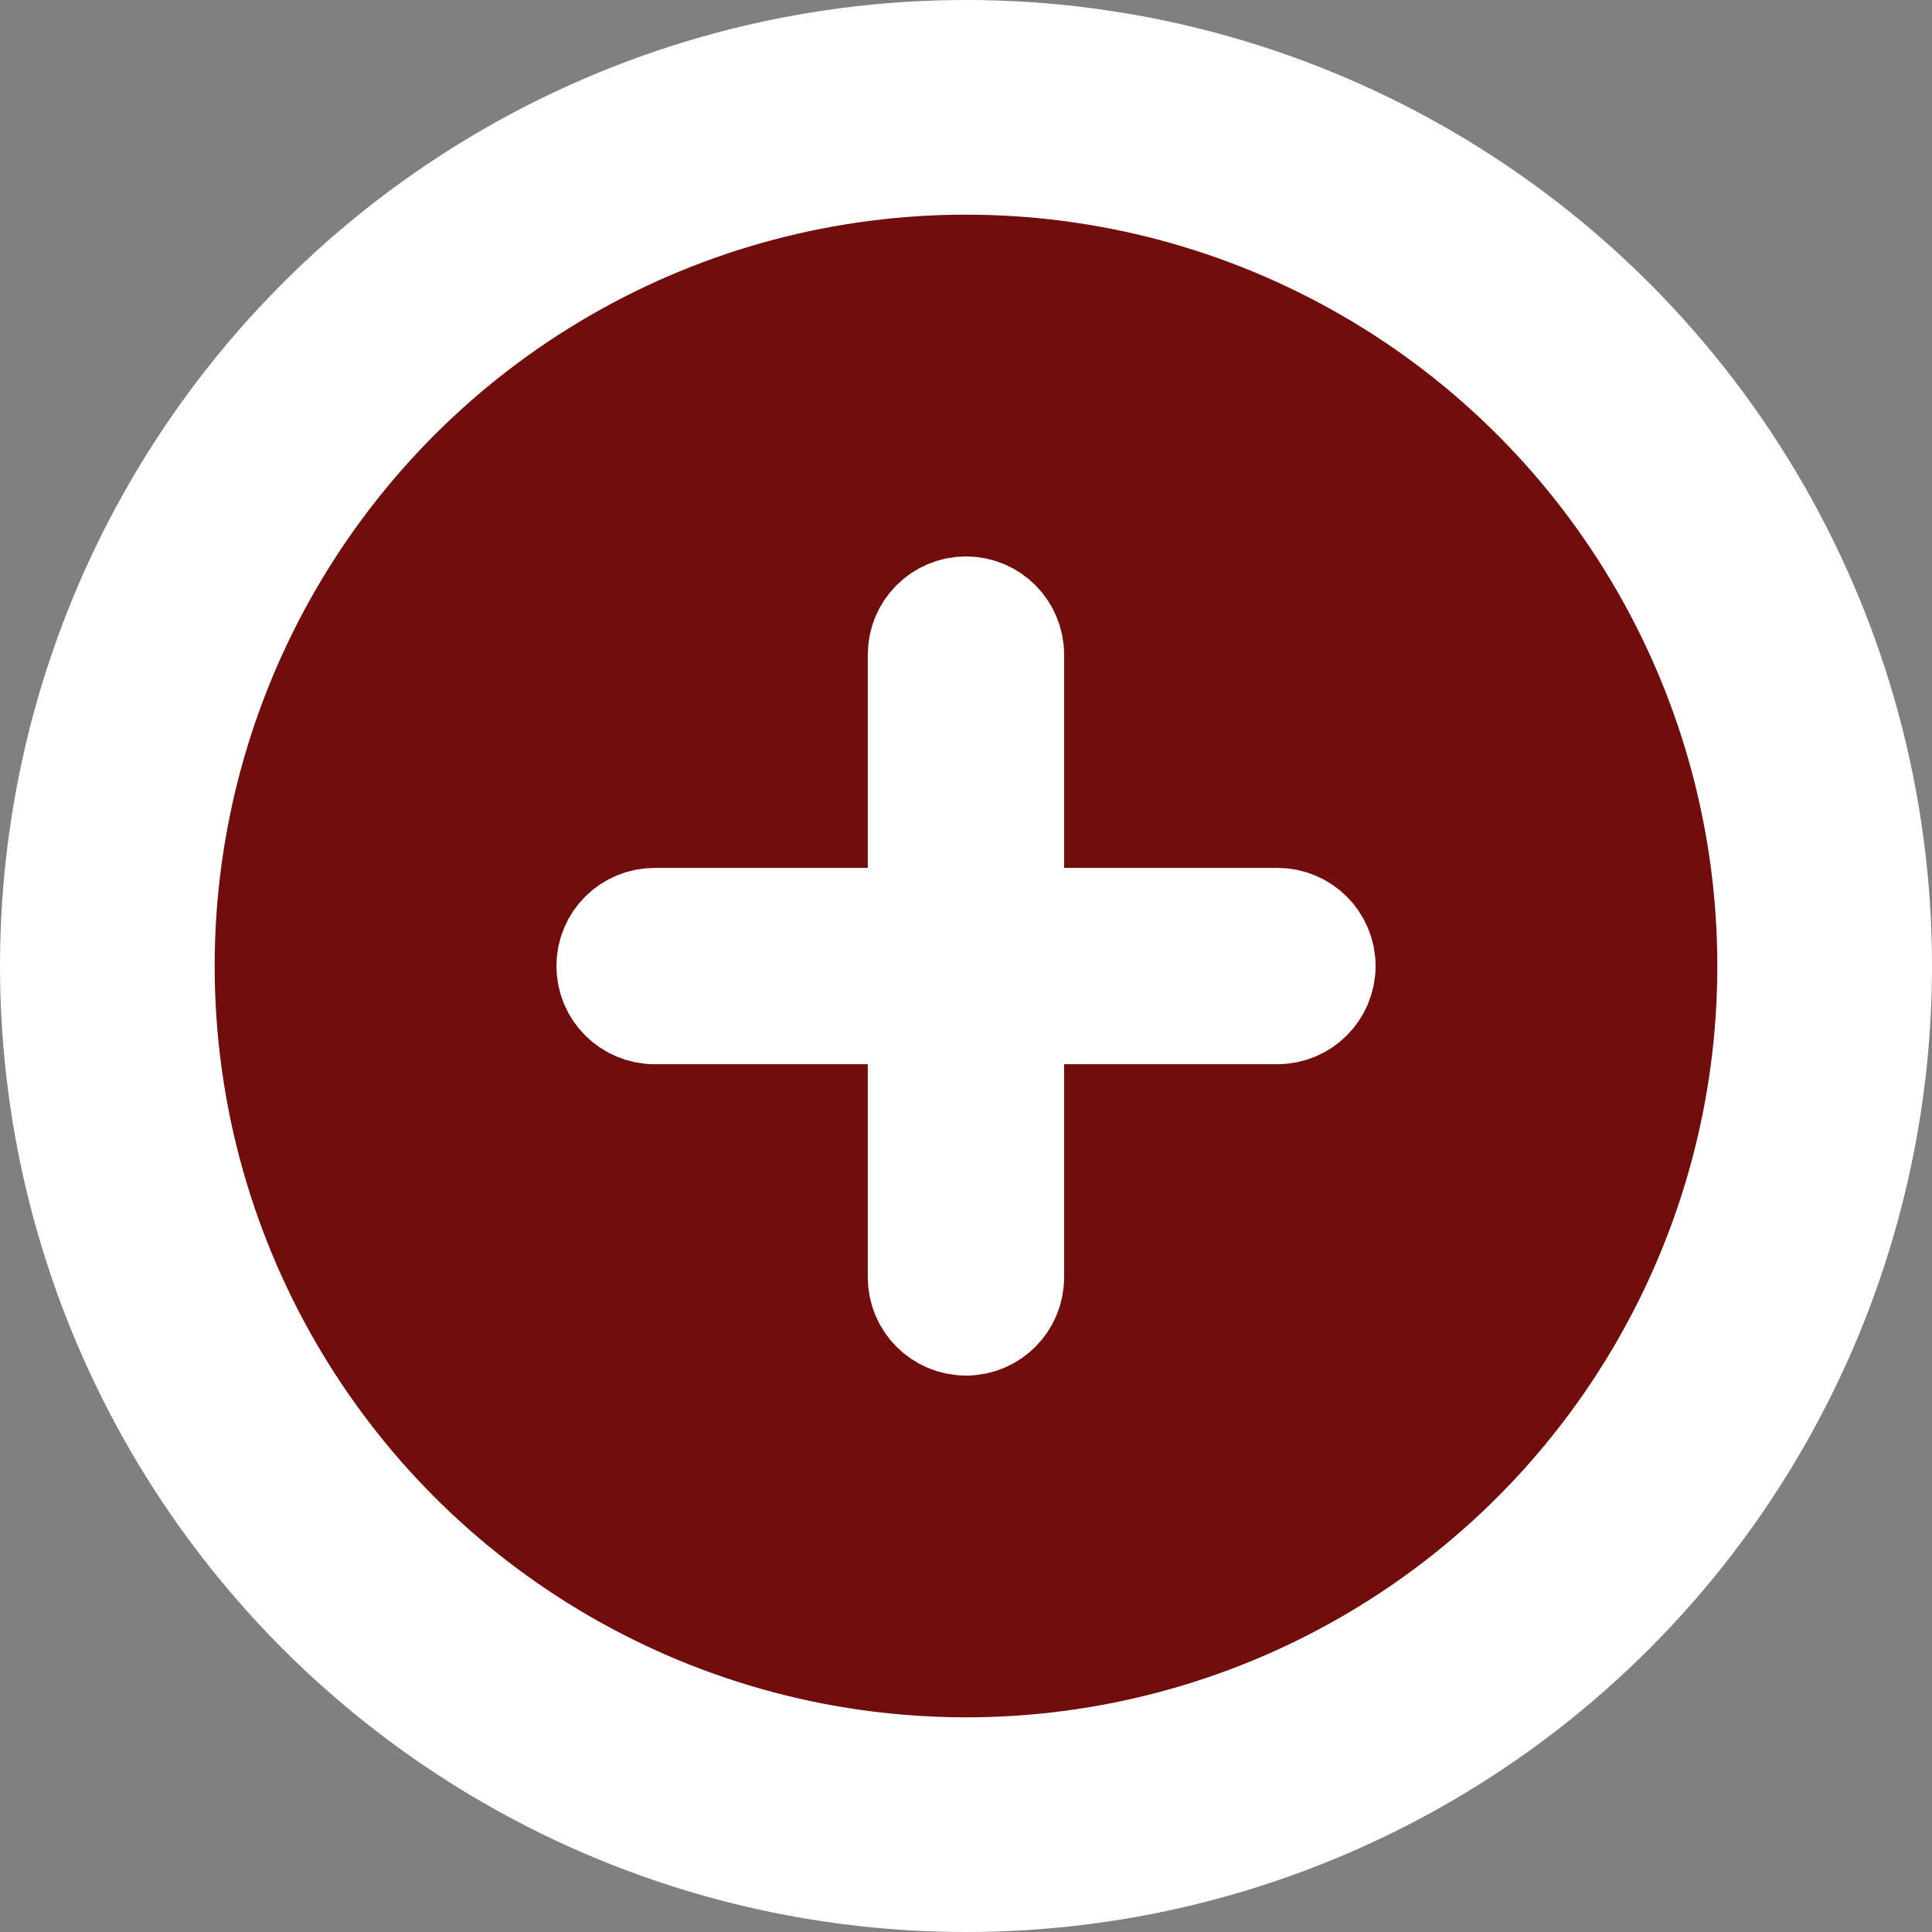 <svg width="18" height="18" viewBox="0 0 18 18" fill="none" xmlns="http://www.w3.org/2000/svg">
<rect x="0" y="0" width="18" height="18" fill="#808080" stroke="none"/>
<circle cx="9" cy="9" r="8" fill="#710D0D" stroke="white" stroke-width="2"/>
<path d="M9 5.684C9.229 5.684 9.414 5.87 9.414 6.099V8.586H11.901C12.13 8.586 12.316 8.771 12.316 9C12.316 9.229 12.13 9.415 11.901 9.415H9.414V11.901C9.414 12.13 9.229 12.316 9 12.316C8.771 12.316 8.585 12.13 8.585 11.901V9.415H6.099C5.87 9.415 5.684 9.229 5.684 9C5.684 8.771 5.87 8.586 6.099 8.586H8.585V6.099C8.585 5.87 8.771 5.684 9 5.684Z" fill="white" stroke="white" stroke-miterlimit="10" stroke-linecap="round" stroke-linejoin="round"/>
</svg>

